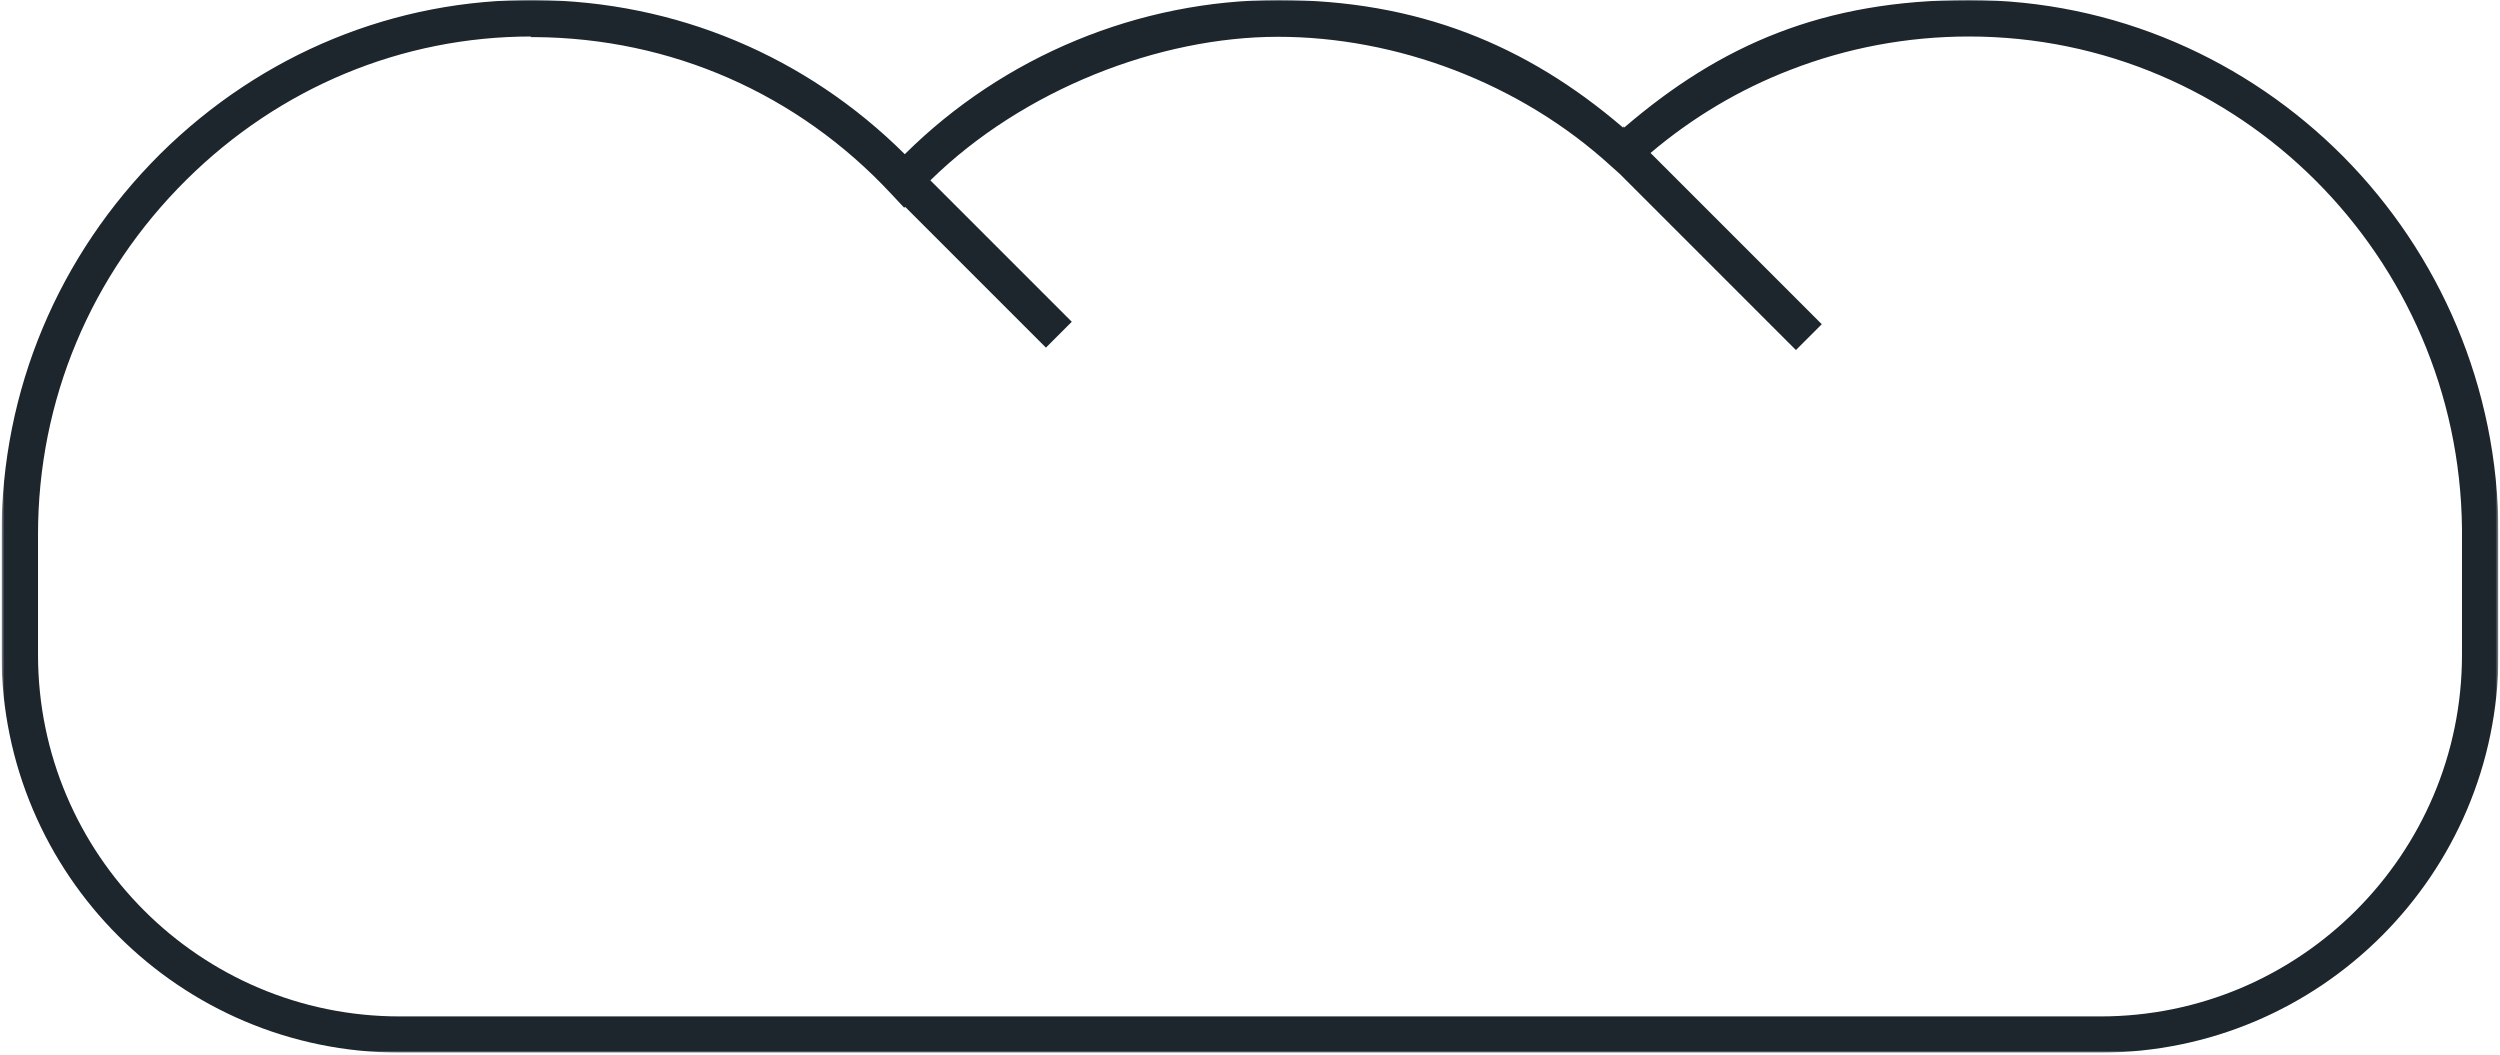 <svg xmlns="http://www.w3.org/2000/svg" width="822" height="347" fill="none" xmlns:v="https://vecta.io/nano"><g clip-path="url(#B)"><mask id="A" maskUnits="userSpaceOnUse" x="0" y="0" width="822" height="347"><path d="M821.5 0H.5v346.1h821V0z" fill="#fff"/></mask><g mask="url(#A)"><path d="M770.5 51.5C738.9 19.7 695.4 0 647.4 0s-81.7 14.8-113.2 41.8c-.1 0-.2.2-.4.3l-.2-.2C502 14.8 466.1 0 420.3 0S330 18.4 297.5 50.7C265 18.4 222.2.4 176.1 0c-46.2-.4-90 17.6-123.3 50.5C19.1 84 .5 128.4.5 175.6v39.6c0 72.2 58.7 130.9 130.9 130.9h559.2c72.2 0 130.9-58.7 130.9-130.9v-39.7c0-48.3-19.5-92.2-51-124zm39 163.8c0 65.6-53.3 118.9-118.9 118.9H131.4c-65.6 0-118.9-53.3-118.9-118.9v-39.6c0-44 17.3-85.4 48.8-116.6C92 28.7 132.2 12 174.7 12l-.3.2h1.4c44.9.3 86.5 18.6 117.1 51.4l4.4 4.7.3-.3 46.3 46.3 8.5-8.5-46.5-46.5c30.6-30 75.4-47.2 114.3-47.2s79.5 15.1 109.5 42.5l2.9 2.6 57.9 57.9 8.5-8.5-56.3-56.3C556.5 38.6 572 29.4 588.6 23c18.5-7.2 38.4-11 58.8-11 88.8 0 161.1 72.4 162.1 161.7v41.5.1z" fill="#1d252d"/><path d="M534.2 41.8c-.1 0-.2.2-.4.3l-.2-.2.3-.3.2.2h.1z" fill="#1d252d"/></g></g><defs><clipPath id="B"><path fill="#fff" transform="translate(.5)" d="M0 0h821v347H0z"/></clipPath></defs></svg>